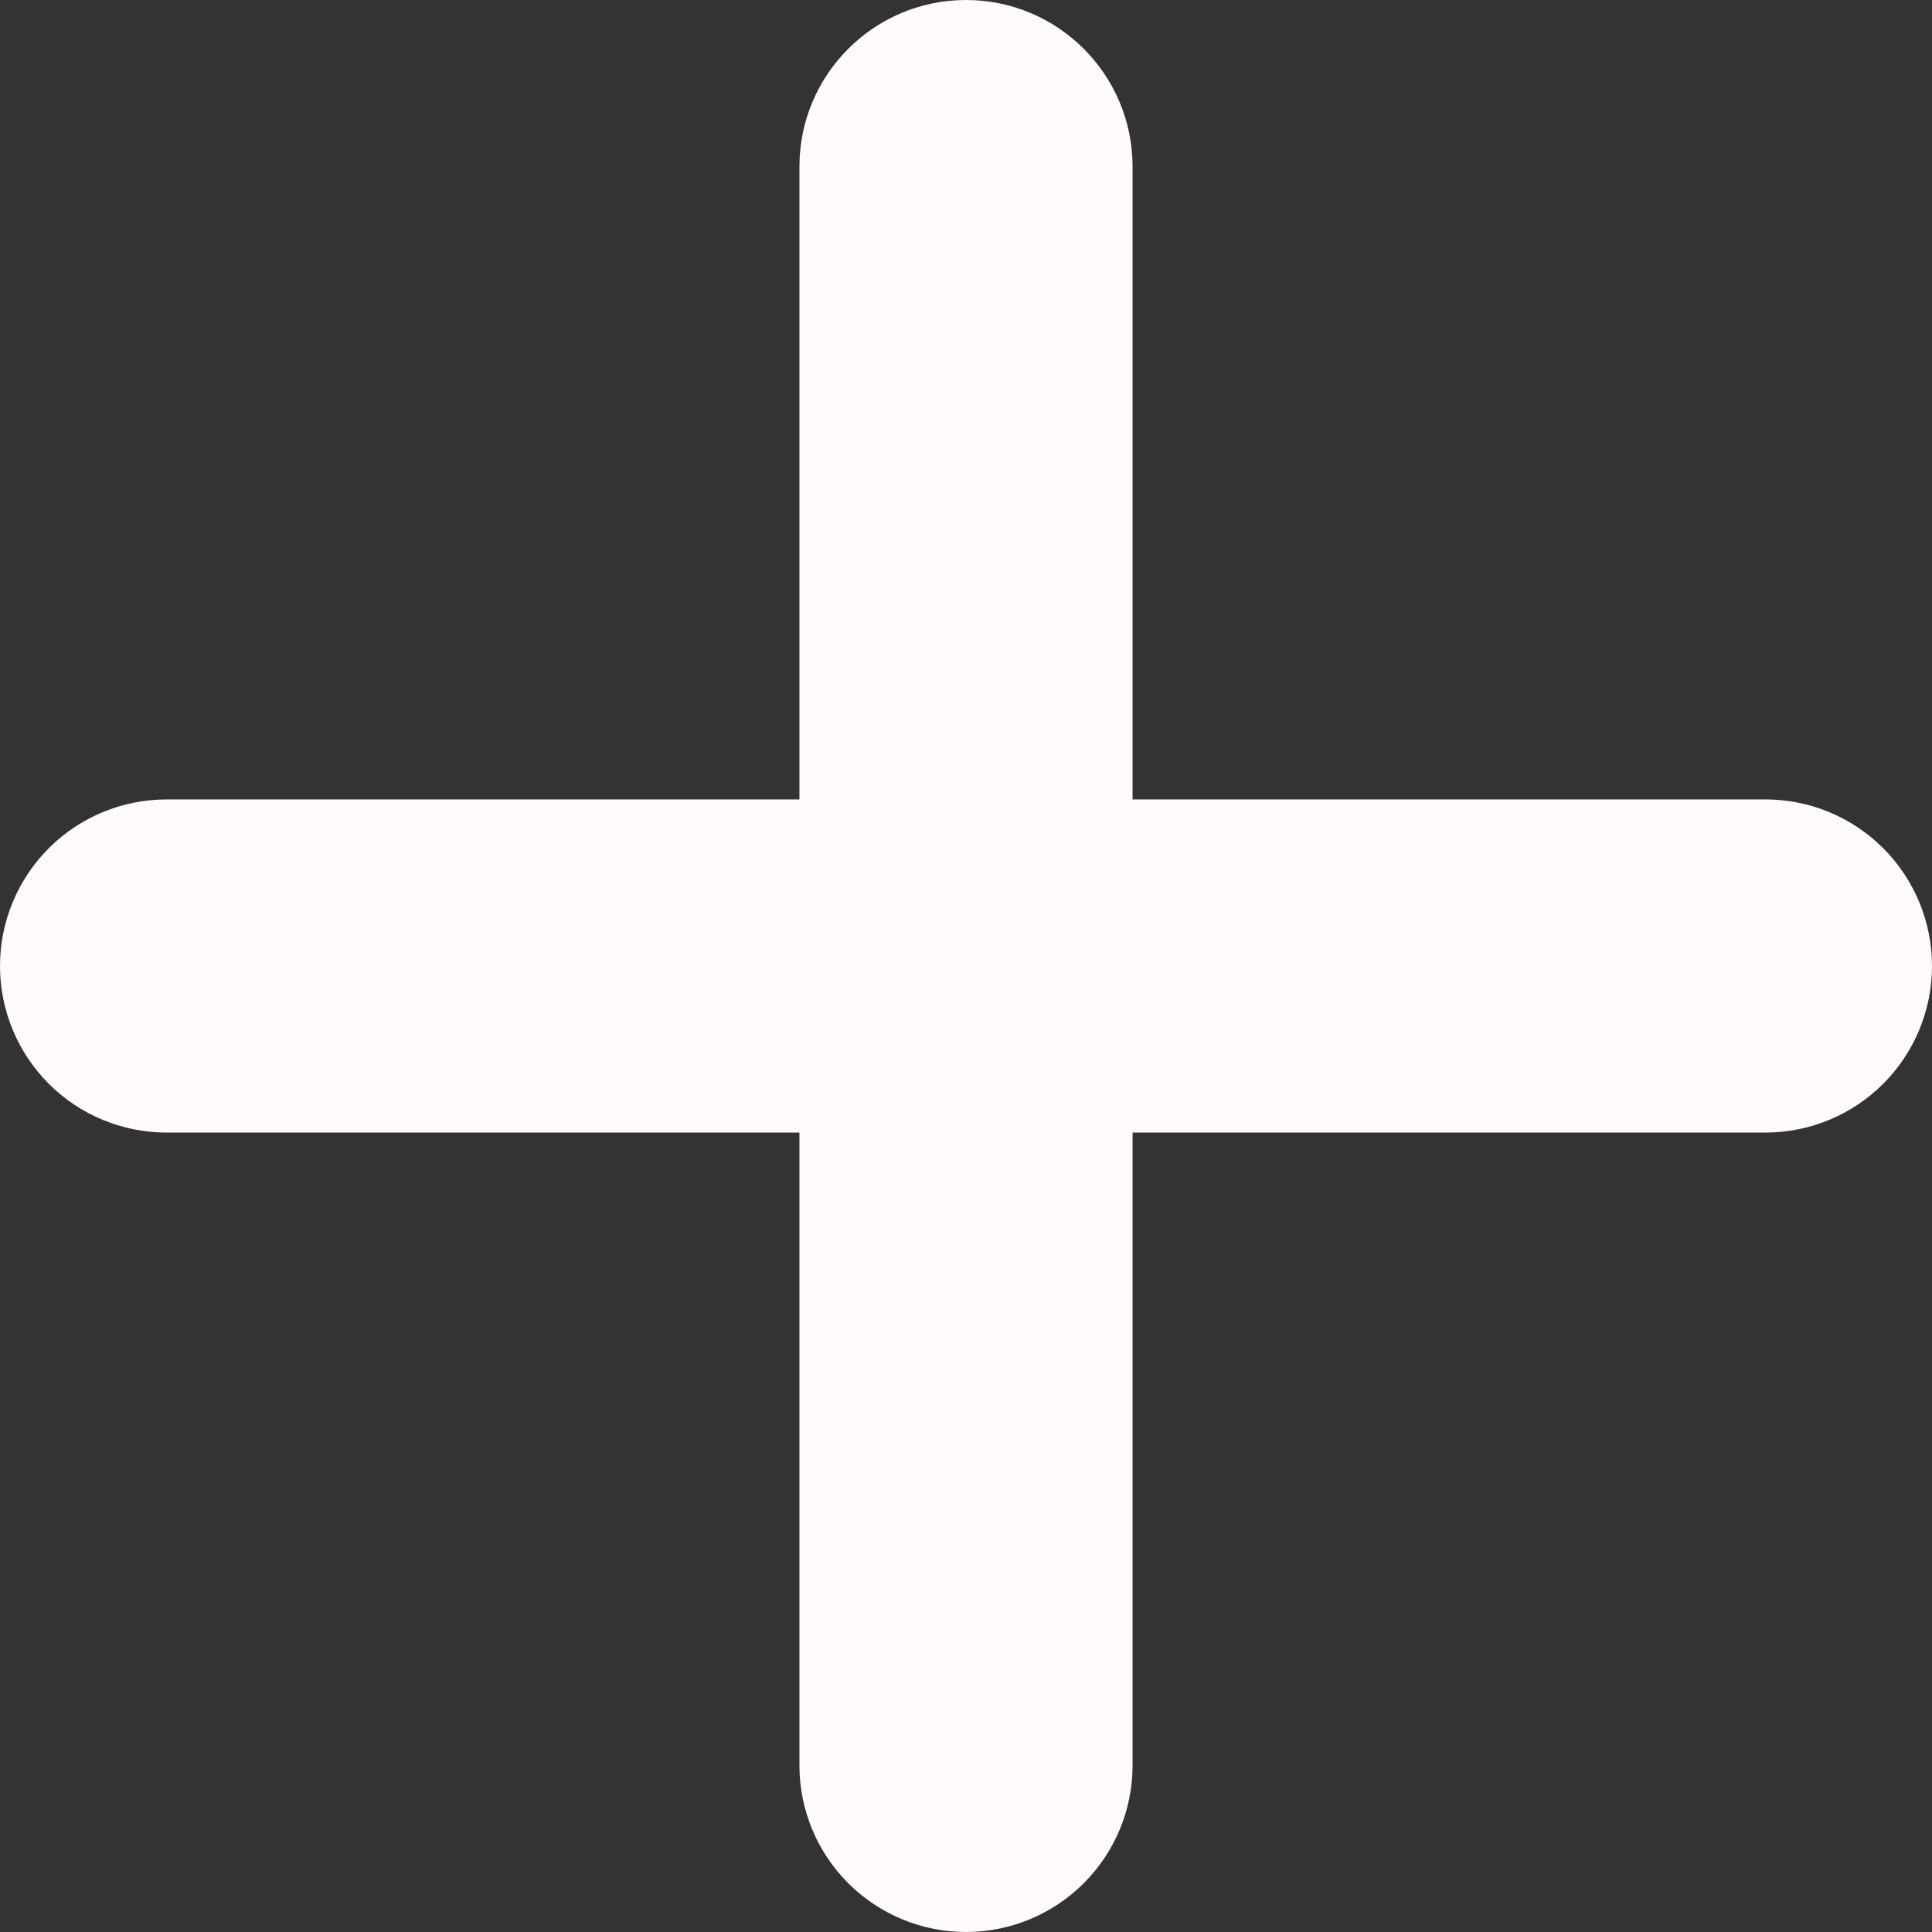 <svg width="56" height="56" viewBox="0 0 56 56" fill="none" xmlns="http://www.w3.org/2000/svg"><rect x="0" y="0" width="56" height="56" fill="#333333" stroke="none"/><path id="Vector" d="M28 0C30.665 0 32.828 2.163 32.828 4.828V23.172H51.172C52.453 23.172 53.681 23.681 54.586 24.586C55.491 25.492 56 26.72 56 28C56 29.28 55.491 30.508 54.586 31.414C53.681 32.319 52.453 32.828 51.172 32.828H32.828V51.172C32.828 52.453 32.319 53.681 31.414 54.586C30.508 55.491 29.28 56 28 56C26.72 56 25.492 55.491 24.586 54.586C23.681 53.681 23.172 52.453 23.172 51.172V32.828H4.828C3.547 32.828 2.319 32.319 1.414 31.414C0.509 30.508 0 29.28 0 28C0 26.72 0.509 25.492 1.414 24.586C2.319 23.681 3.547 23.172 4.828 23.172H23.172V4.828C23.172 2.163 25.335 0 28 0Z" fill="#FFFAFA"/></svg>